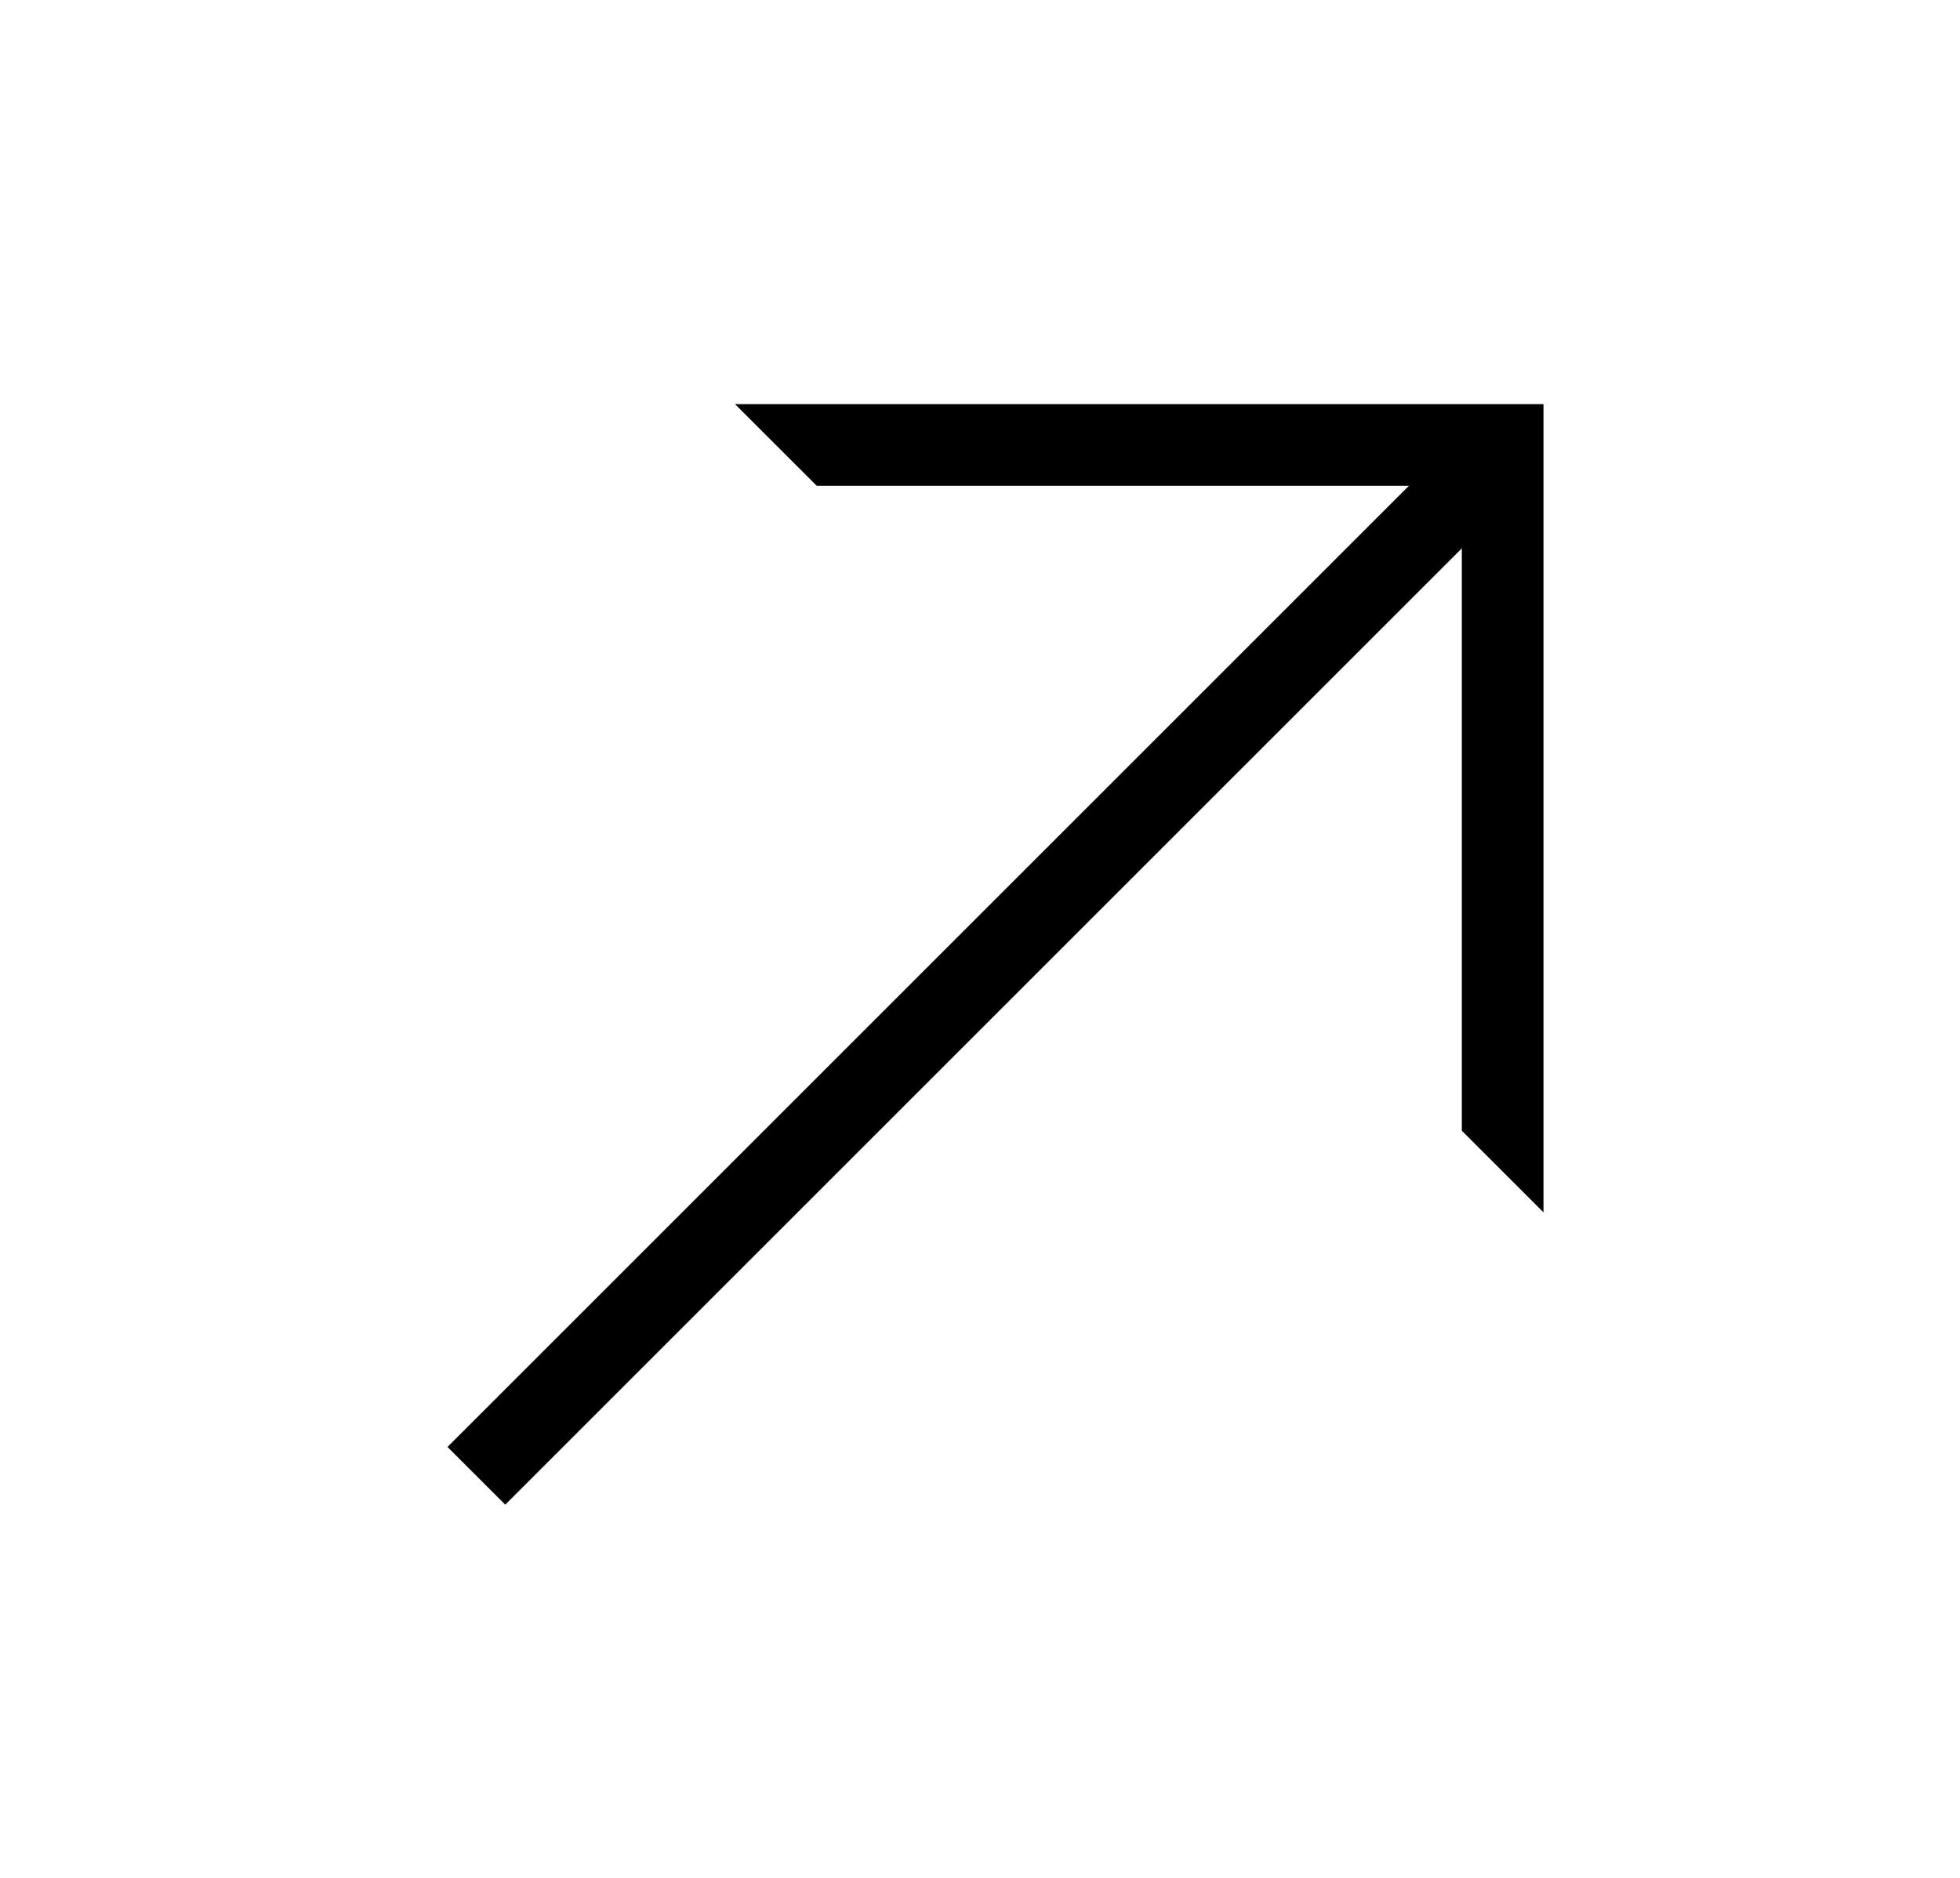 <svg width="24" height="23" viewBox="0 0 24 23" fill="none" xmlns="http://www.w3.org/2000/svg">
<path fill-rule="evenodd" clip-rule="evenodd" d="M5.48 17.722L18.187 5.015L18.894 5.722L6.187 18.429L5.48 17.722Z" fill="black"/>
<path fill-rule="evenodd" clip-rule="evenodd" d="M17.9 13.849L18.9 14.849V4.95H9L10.001 5.95L17.9 5.95V13.849Z" fill="black"/>
</svg>
